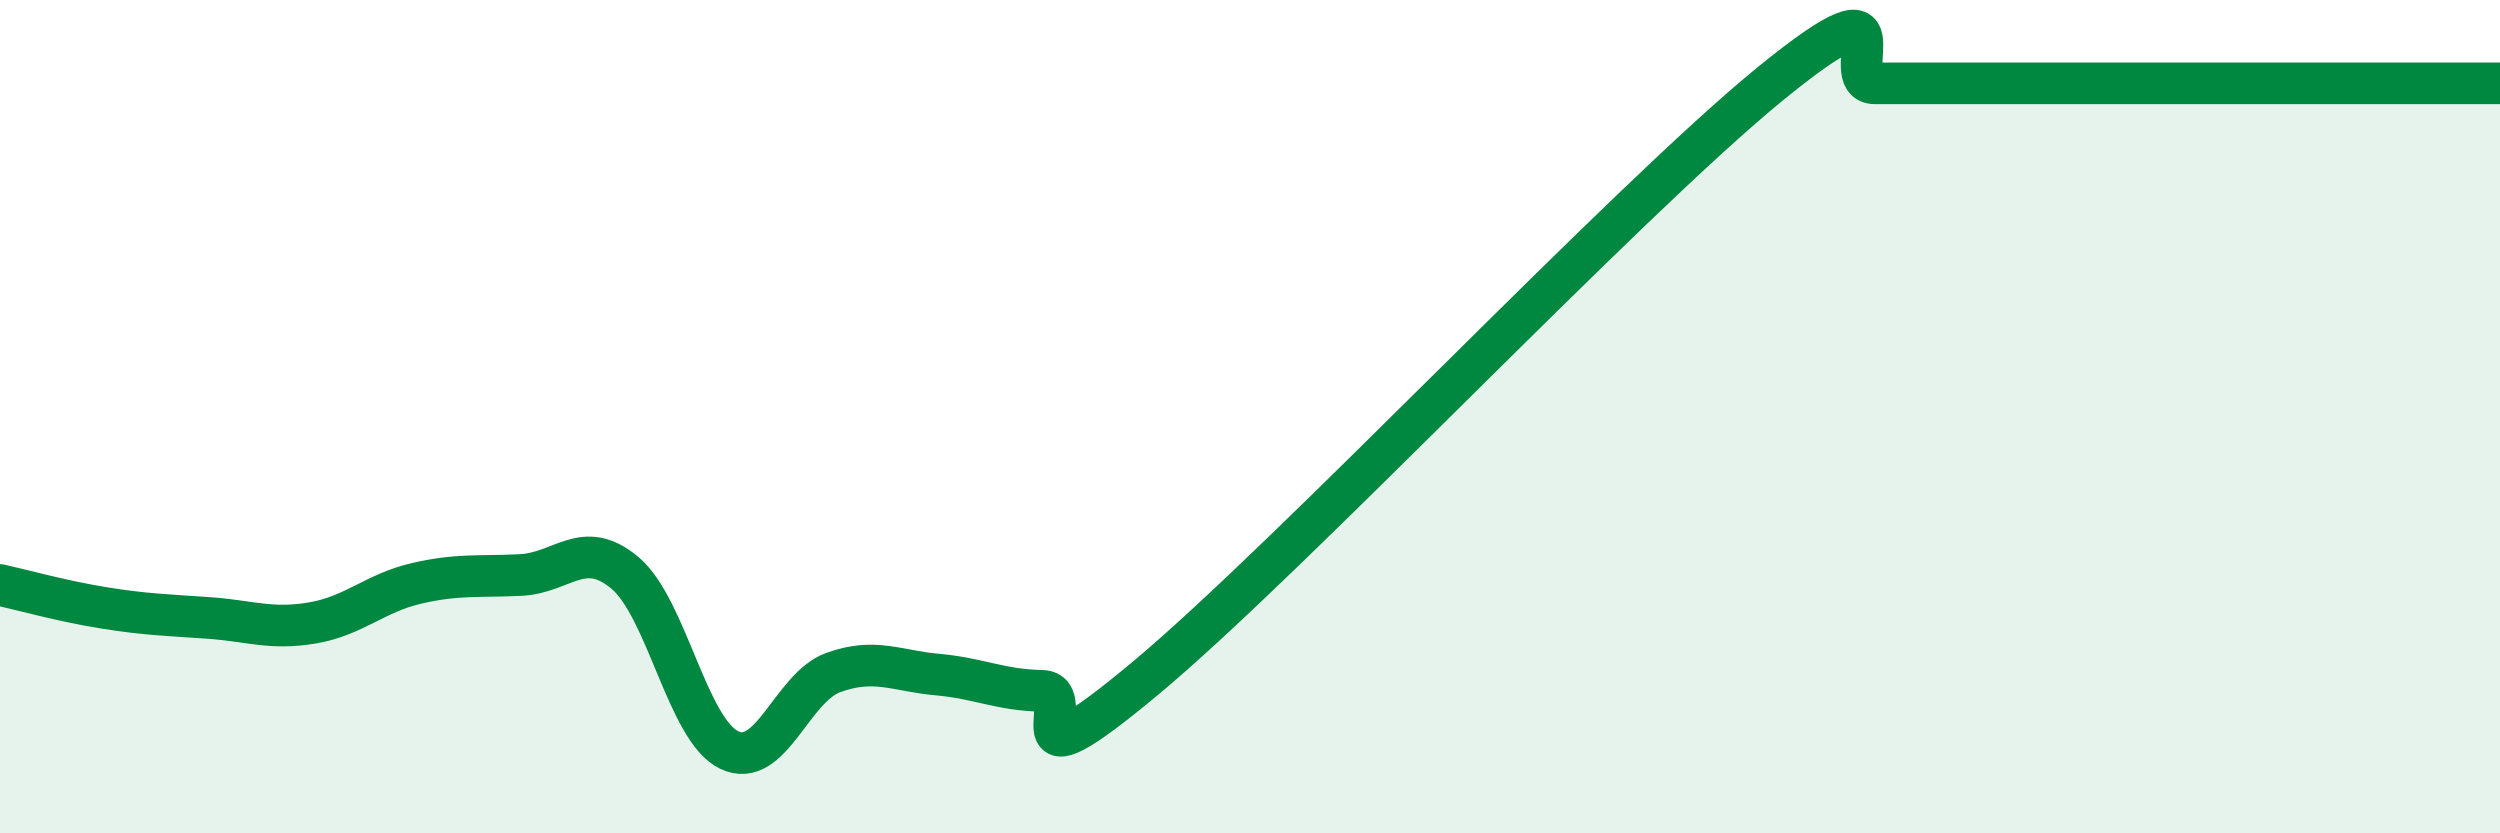 
    <svg width="60" height="20" viewBox="0 0 60 20" xmlns="http://www.w3.org/2000/svg">
      <path
        d="M 0,14.04 C 0.5,14.15 1.5,14.43 2.5,14.59 C 3.5,14.75 4,14.76 5,14.83 C 6,14.9 6.5,15.12 7.5,14.95 C 8.5,14.78 9,14.23 10,14 C 11,13.77 11.5,13.85 12.5,13.8 C 13.5,13.75 14,12.91 15,13.75 C 16,14.59 16.5,17.52 17.5,18 C 18.5,18.48 19,16.5 20,16.14 C 21,15.78 21.5,16.1 22.5,16.19 C 23.5,16.28 24,16.56 25,16.58 C 26,16.6 24,19.19 27.5,16.27 C 31,13.35 39,4.85 42.5,2 C 46,-0.85 44,2 45,2 C 46,2 46.5,2 47.5,2 C 48.5,2 49,2 50,2 C 51,2 51.5,2 52.5,2 C 53.5,2 53.5,2 55,2 C 56.5,2 59,2 60,2L60 20L0 20Z"
        fill="#008740"
        opacity="0.1"
        stroke-linecap="round"
        stroke-linejoin="round"
      />
      <path
        d="M 0,14.04 C 0.5,14.15 1.5,14.43 2.5,14.59 C 3.5,14.75 4,14.76 5,14.83 C 6,14.9 6.5,15.12 7.5,14.95 C 8.5,14.78 9,14.23 10,14 C 11,13.77 11.5,13.85 12.5,13.8 C 13.5,13.75 14,12.91 15,13.75 C 16,14.59 16.5,17.52 17.5,18 C 18.5,18.48 19,16.5 20,16.14 C 21,15.78 21.5,16.1 22.5,16.19 C 23.5,16.28 24,16.56 25,16.58 C 26,16.6 24,19.19 27.5,16.27 C 31,13.35 39,4.85 42.5,2 C 46,-0.85 44,2 45,2 C 46,2 46.5,2 47.5,2 C 48.5,2 49,2 50,2 C 51,2 51.5,2 52.5,2 C 53.5,2 53.5,2 55,2 C 56.5,2 59,2 60,2"
        stroke="#008740"
        stroke-width="1"
        fill="none"
        stroke-linecap="round"
        stroke-linejoin="round"
      />
    </svg>
  